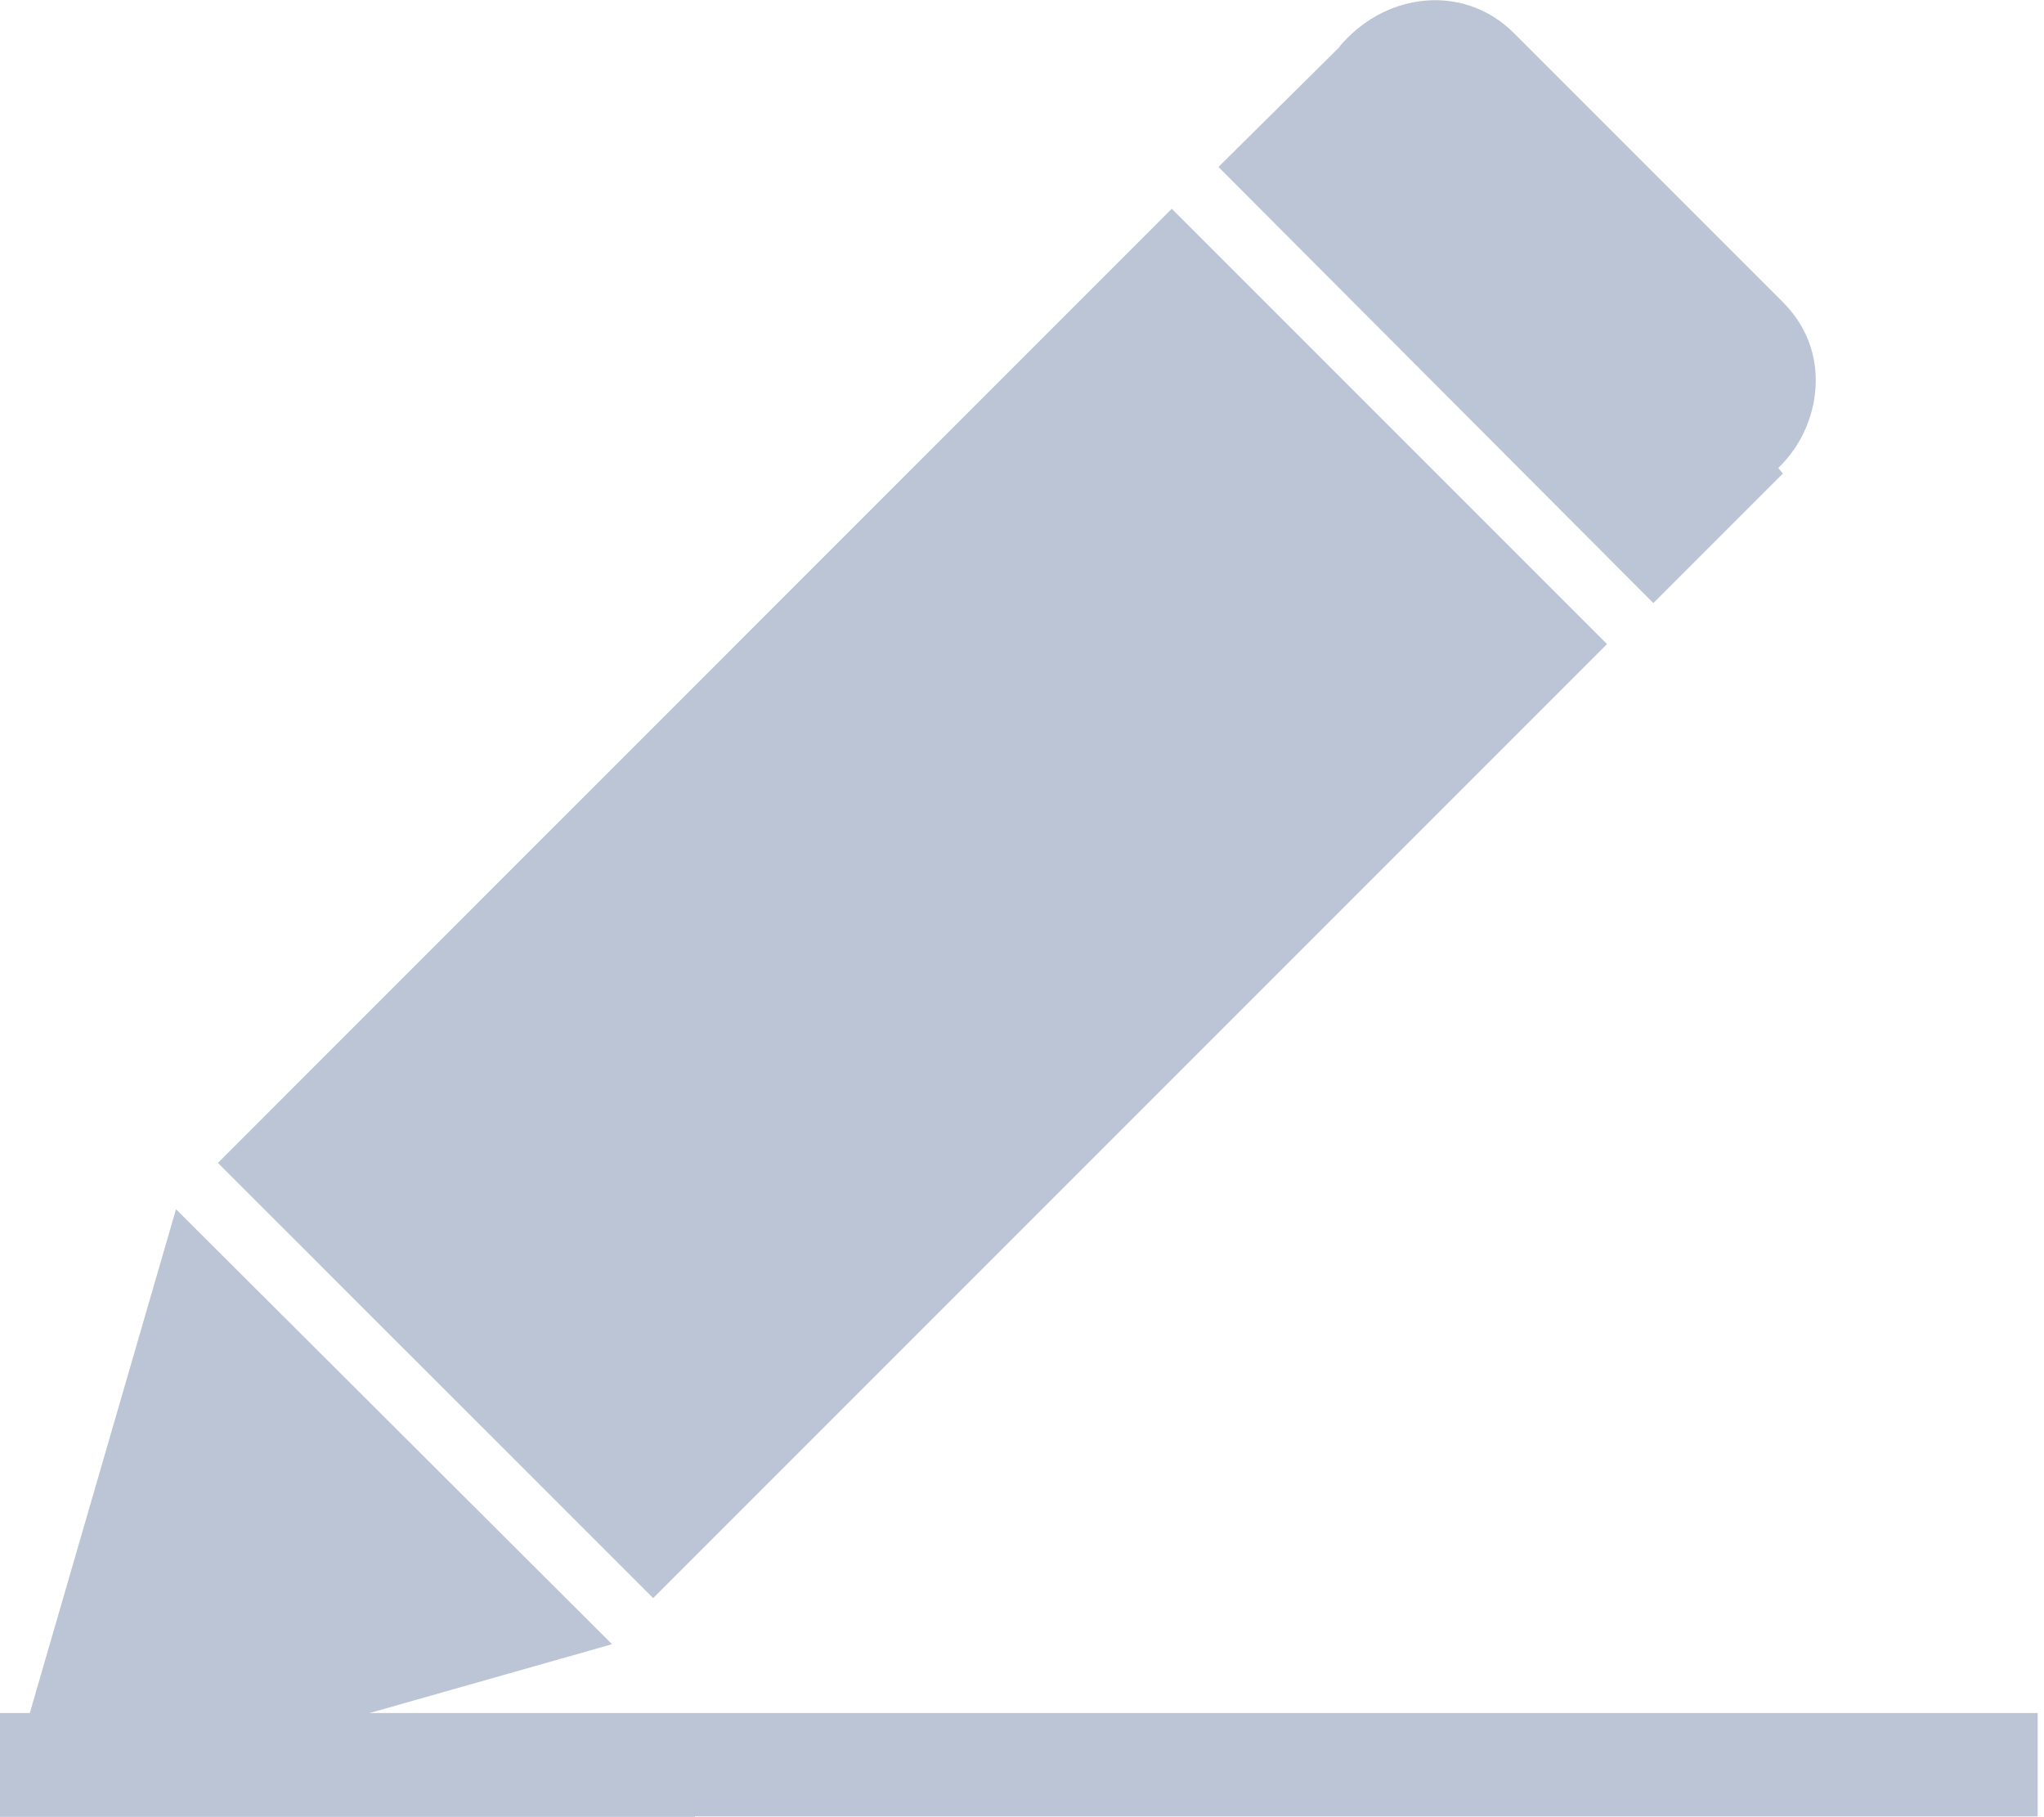 <svg width="18" height="16" viewBox="0 0 18 16" fill="none" xmlns="http://www.w3.org/2000/svg">
<g opacity="0.8" clip-path="url(#clip0_97_149)">
<path fill-rule="evenodd" clip-rule="evenodd" d="M5.752 14.071L14.152 5.671L10.319 1.838L1.919 10.239L5.752 14.071Z" fill="#ABB6CA"/>
<path fill-rule="evenodd" clip-rule="evenodd" d="M1.55 10.647L0 15.987V15.997H6.12V15.087H3.24L5.39 14.477L1.55 10.647Z" fill="#ABB6CA"/>
<path fill-rule="evenodd" clip-rule="evenodd" d="M14.56 5.31L15.7 4.17L15.66 4.12C15.88 3.91 15.99 3.62 15.99 3.35C15.99 3.1 15.9 2.86 15.7 2.66L13.33 0.29C12.92 -0.12 12.28 -0.08 11.87 0.33C11.84 0.36 11.81 0.39 11.79 0.42L10.73 1.47L14.56 5.31Z" fill="#ABB6CA"/>
<path fill-rule="evenodd" clip-rule="evenodd" d="M0 15.993H17.944V15.083H0V15.993Z" fill="#ABB6CA"/>
</g>
<defs>
<clipPath id="clip0_97_149">
<rect width="17.944" height="15.994" fill="white"/>
</clipPath>
</defs>
</svg>
